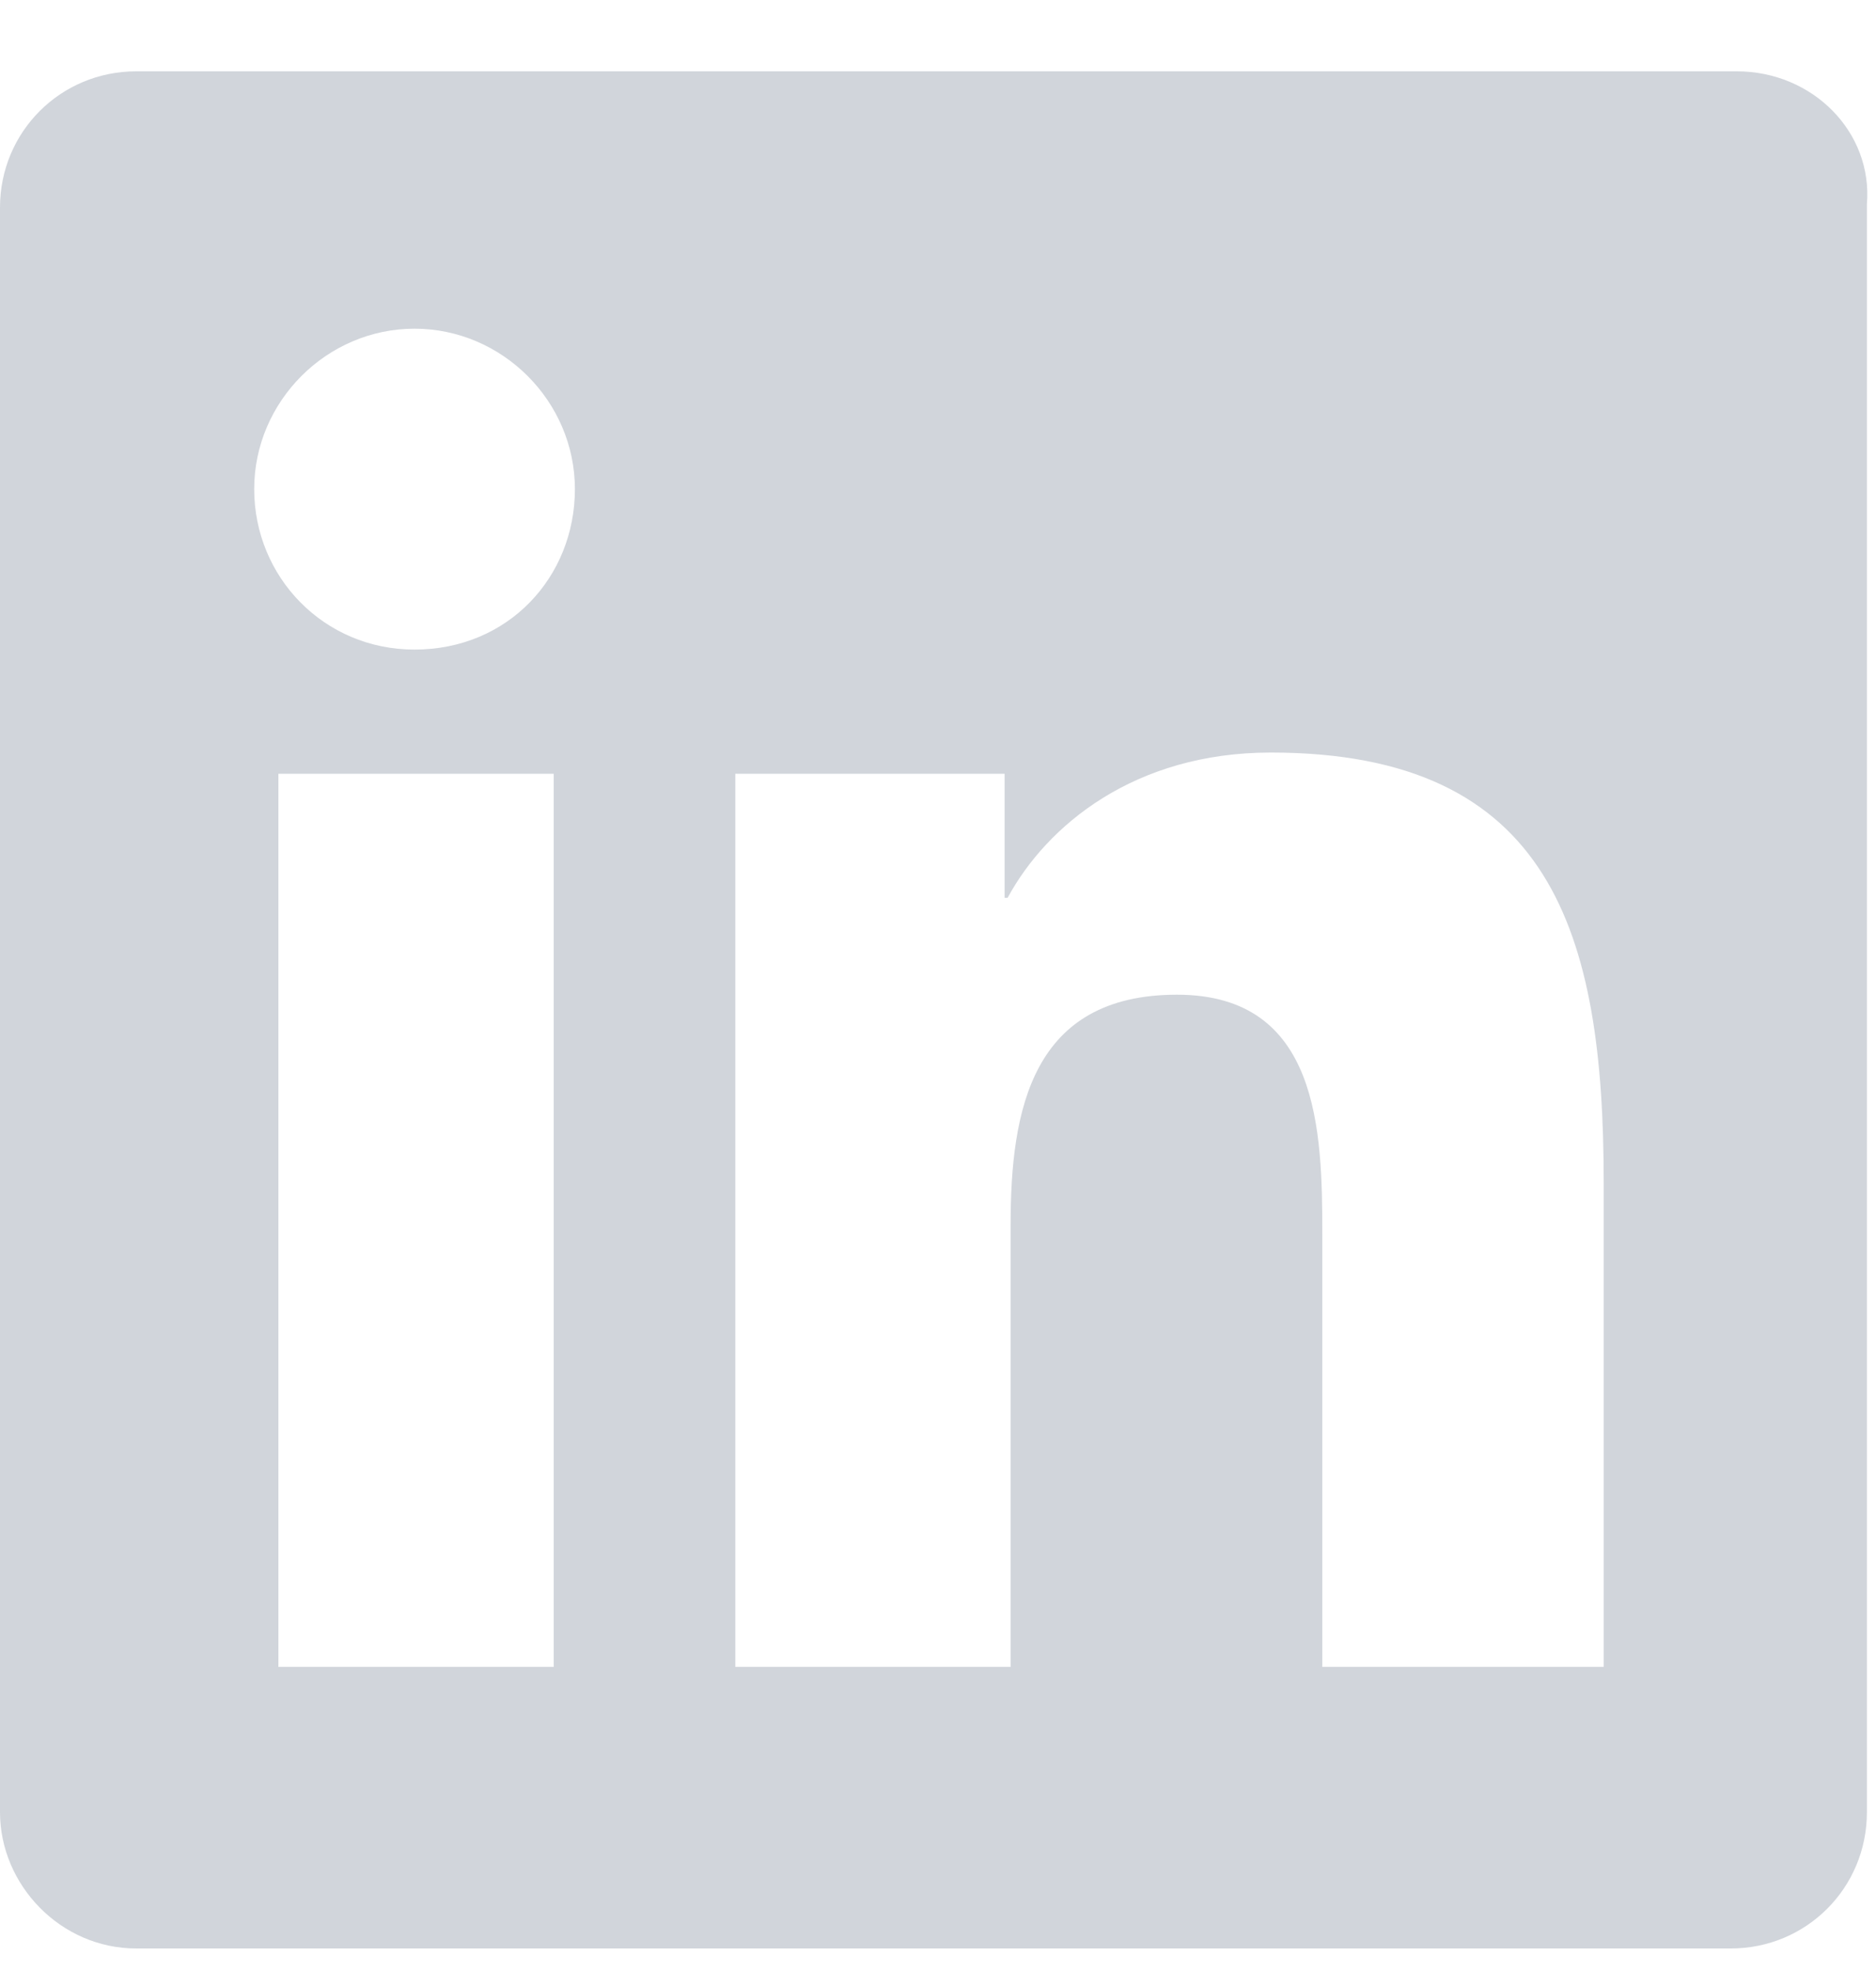 <svg width="20" height="21" viewBox="0 0 20 21" fill="none" xmlns="http://www.w3.org/2000/svg">
  <path d="M18.516 0.76H1.452C0.645 0.76 0 1.405 0 2.211V19.308C0 20.082 0.645 20.76 1.452 20.76H18.452C19.258 20.76 19.903 20.115 19.903 19.308V2.179C19.968 1.405 19.323 0.76 18.516 0.76ZM5.903 17.76H2.968V8.244H5.903V17.76ZM4.419 6.921C3.452 6.921 2.71 6.147 2.71 5.211C2.71 4.276 3.484 3.502 4.419 3.502C5.355 3.502 6.129 4.276 6.129 5.211C6.129 6.147 5.419 6.921 4.419 6.921ZM17.032 17.76H14.097V13.147C14.097 12.05 14.065 10.598 12.548 10.598C11 10.598 10.774 11.824 10.774 13.05V17.76H7.839V8.244H10.71V9.566H10.742C11.161 8.792 12.097 8.018 13.548 8.018C16.548 8.018 17.097 9.953 17.097 12.598V17.76H17.032Z" fill="#D1D5DB"/>
</svg>